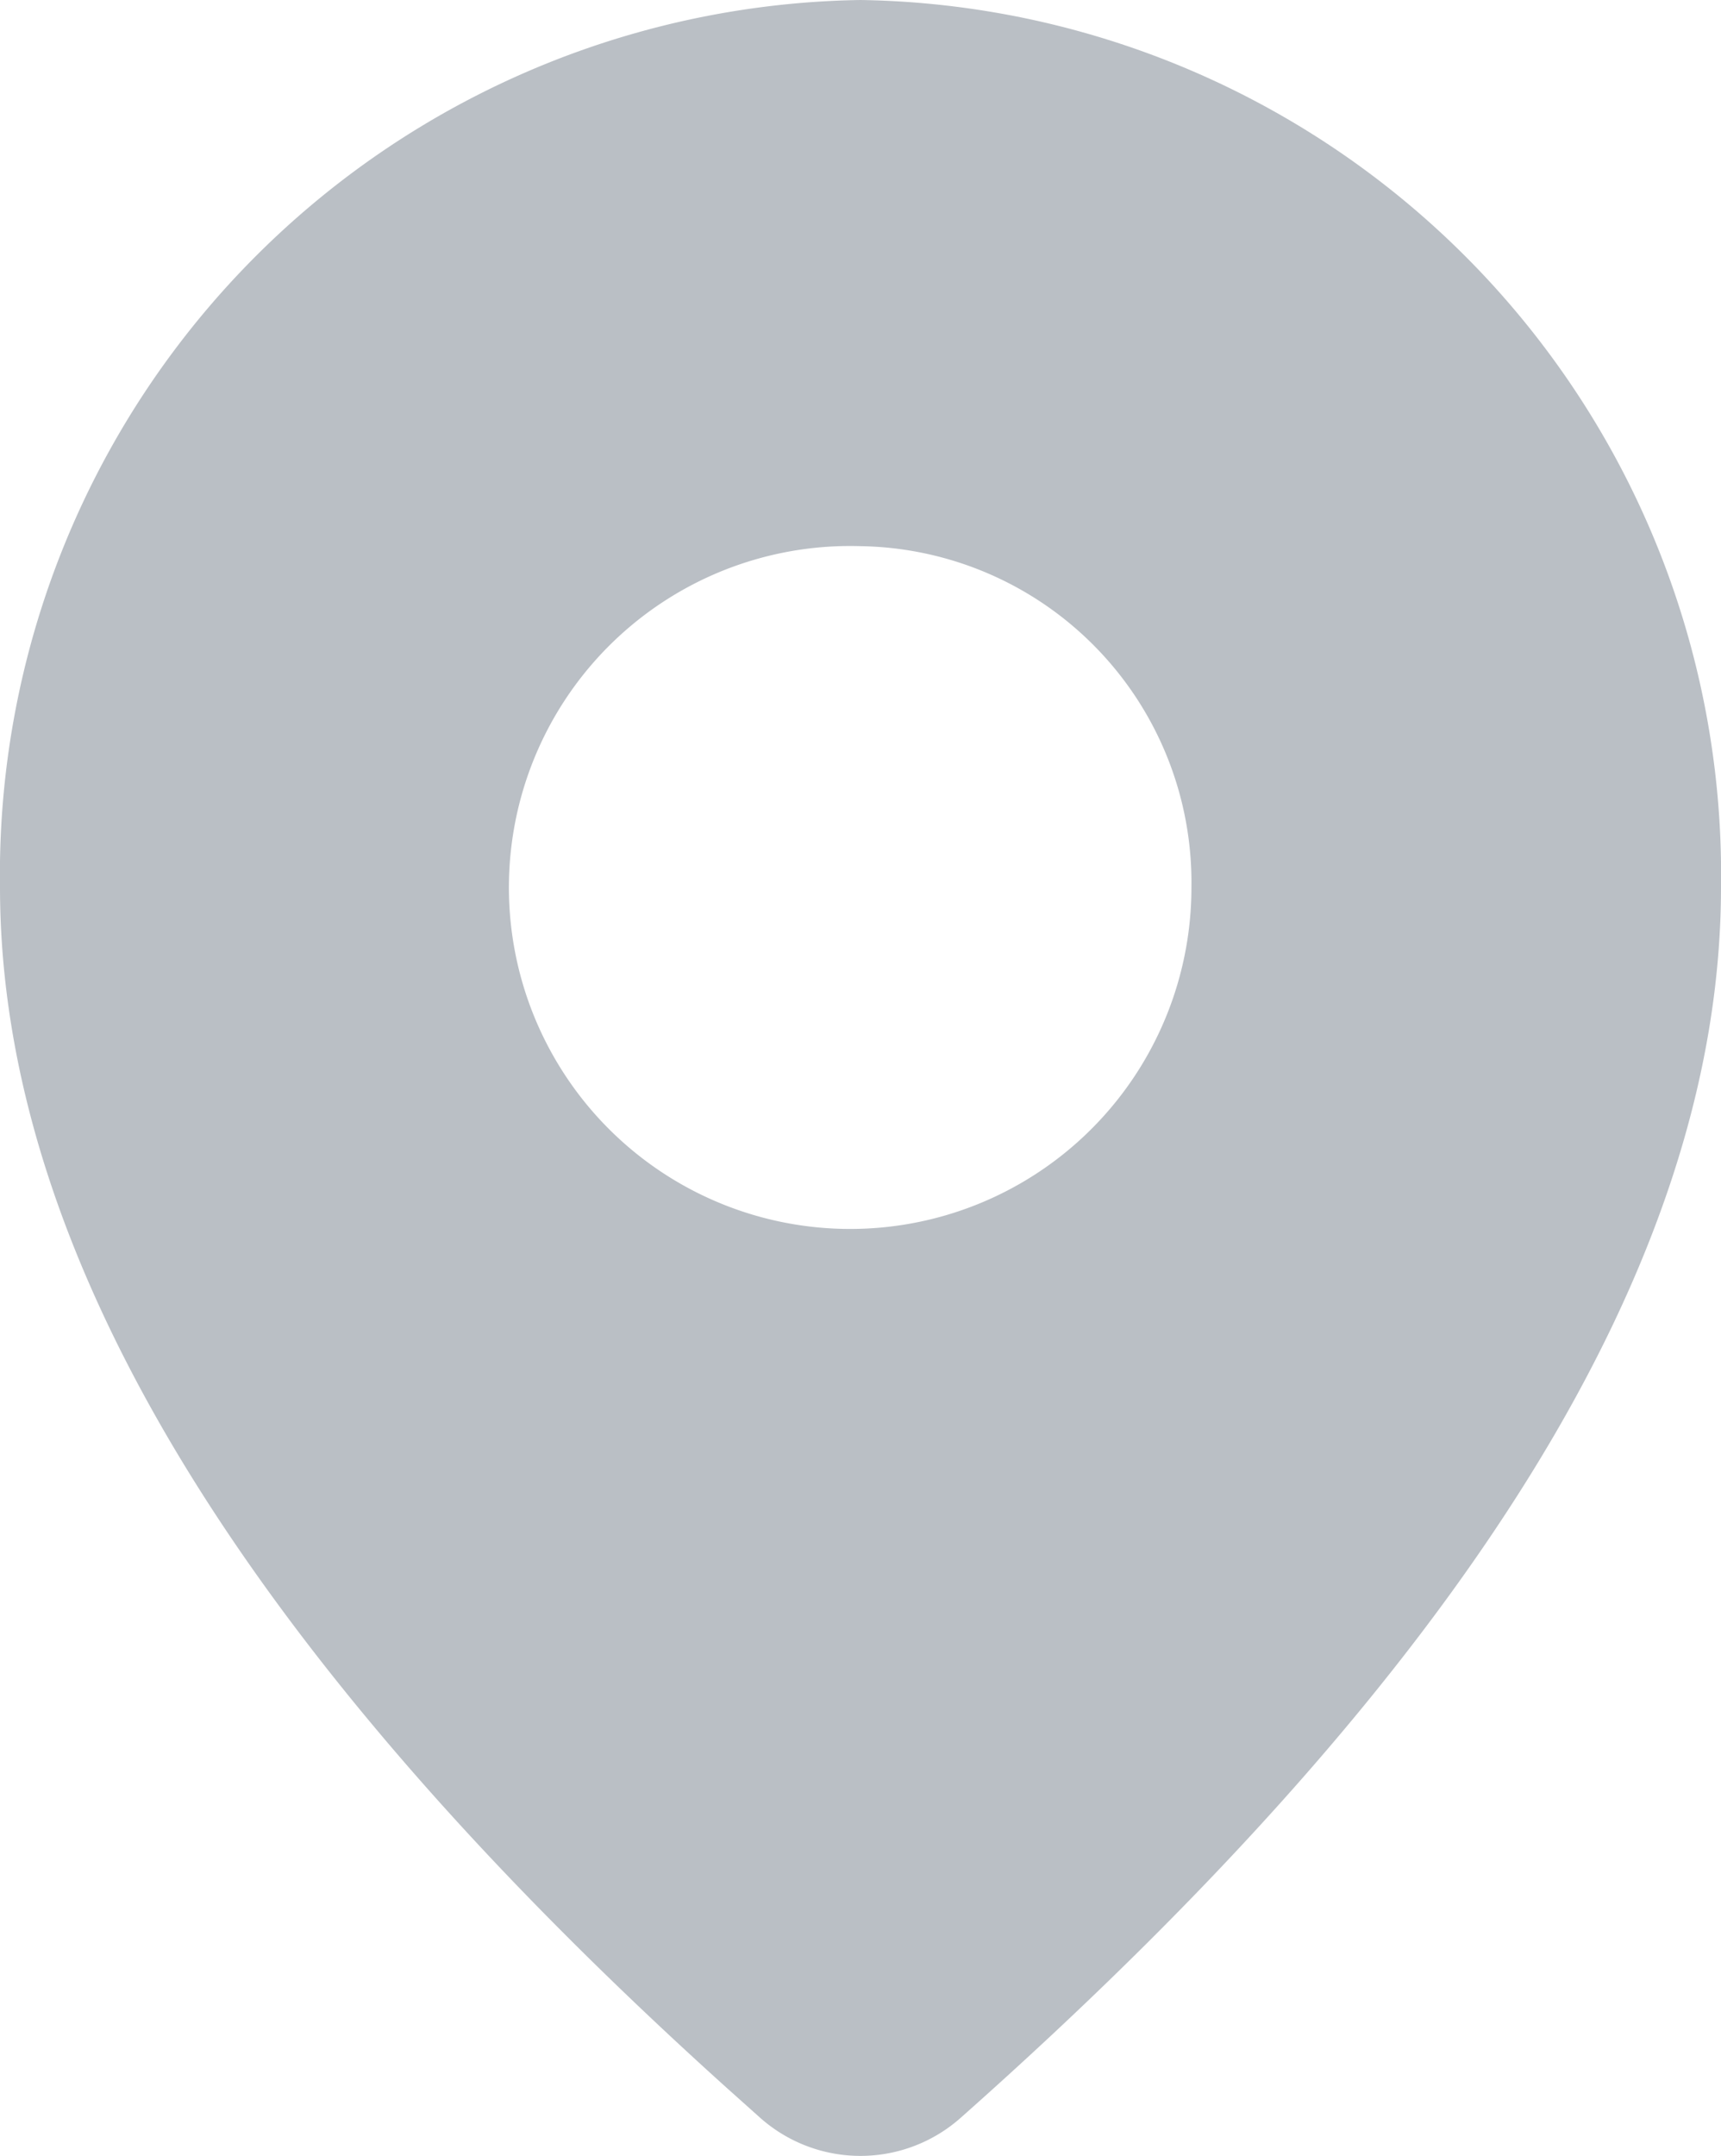 <svg xmlns="http://www.w3.org/2000/svg" width="14.075" height="17.624" viewBox="0 0 14.075 17.624">
  <path id="Address-Icon" d="M11.287,2.25A7.148,7.148,0,0,1,18.325,9.5c0,3.065-2.089,6.4-6.214,10.056a1.235,1.235,0,0,1-1.648,0l-.273-.244C6.247,15.759,4.25,12.5,4.25,9.5A7.148,7.148,0,0,1,11.287,2.25Zm0,4.464A2.791,2.791,0,1,0,13.994,9.5,2.749,2.749,0,0,0,11.287,6.714Z" transform="translate(-4.25 -2.25)" fill="#babfc5"/>
</svg>
